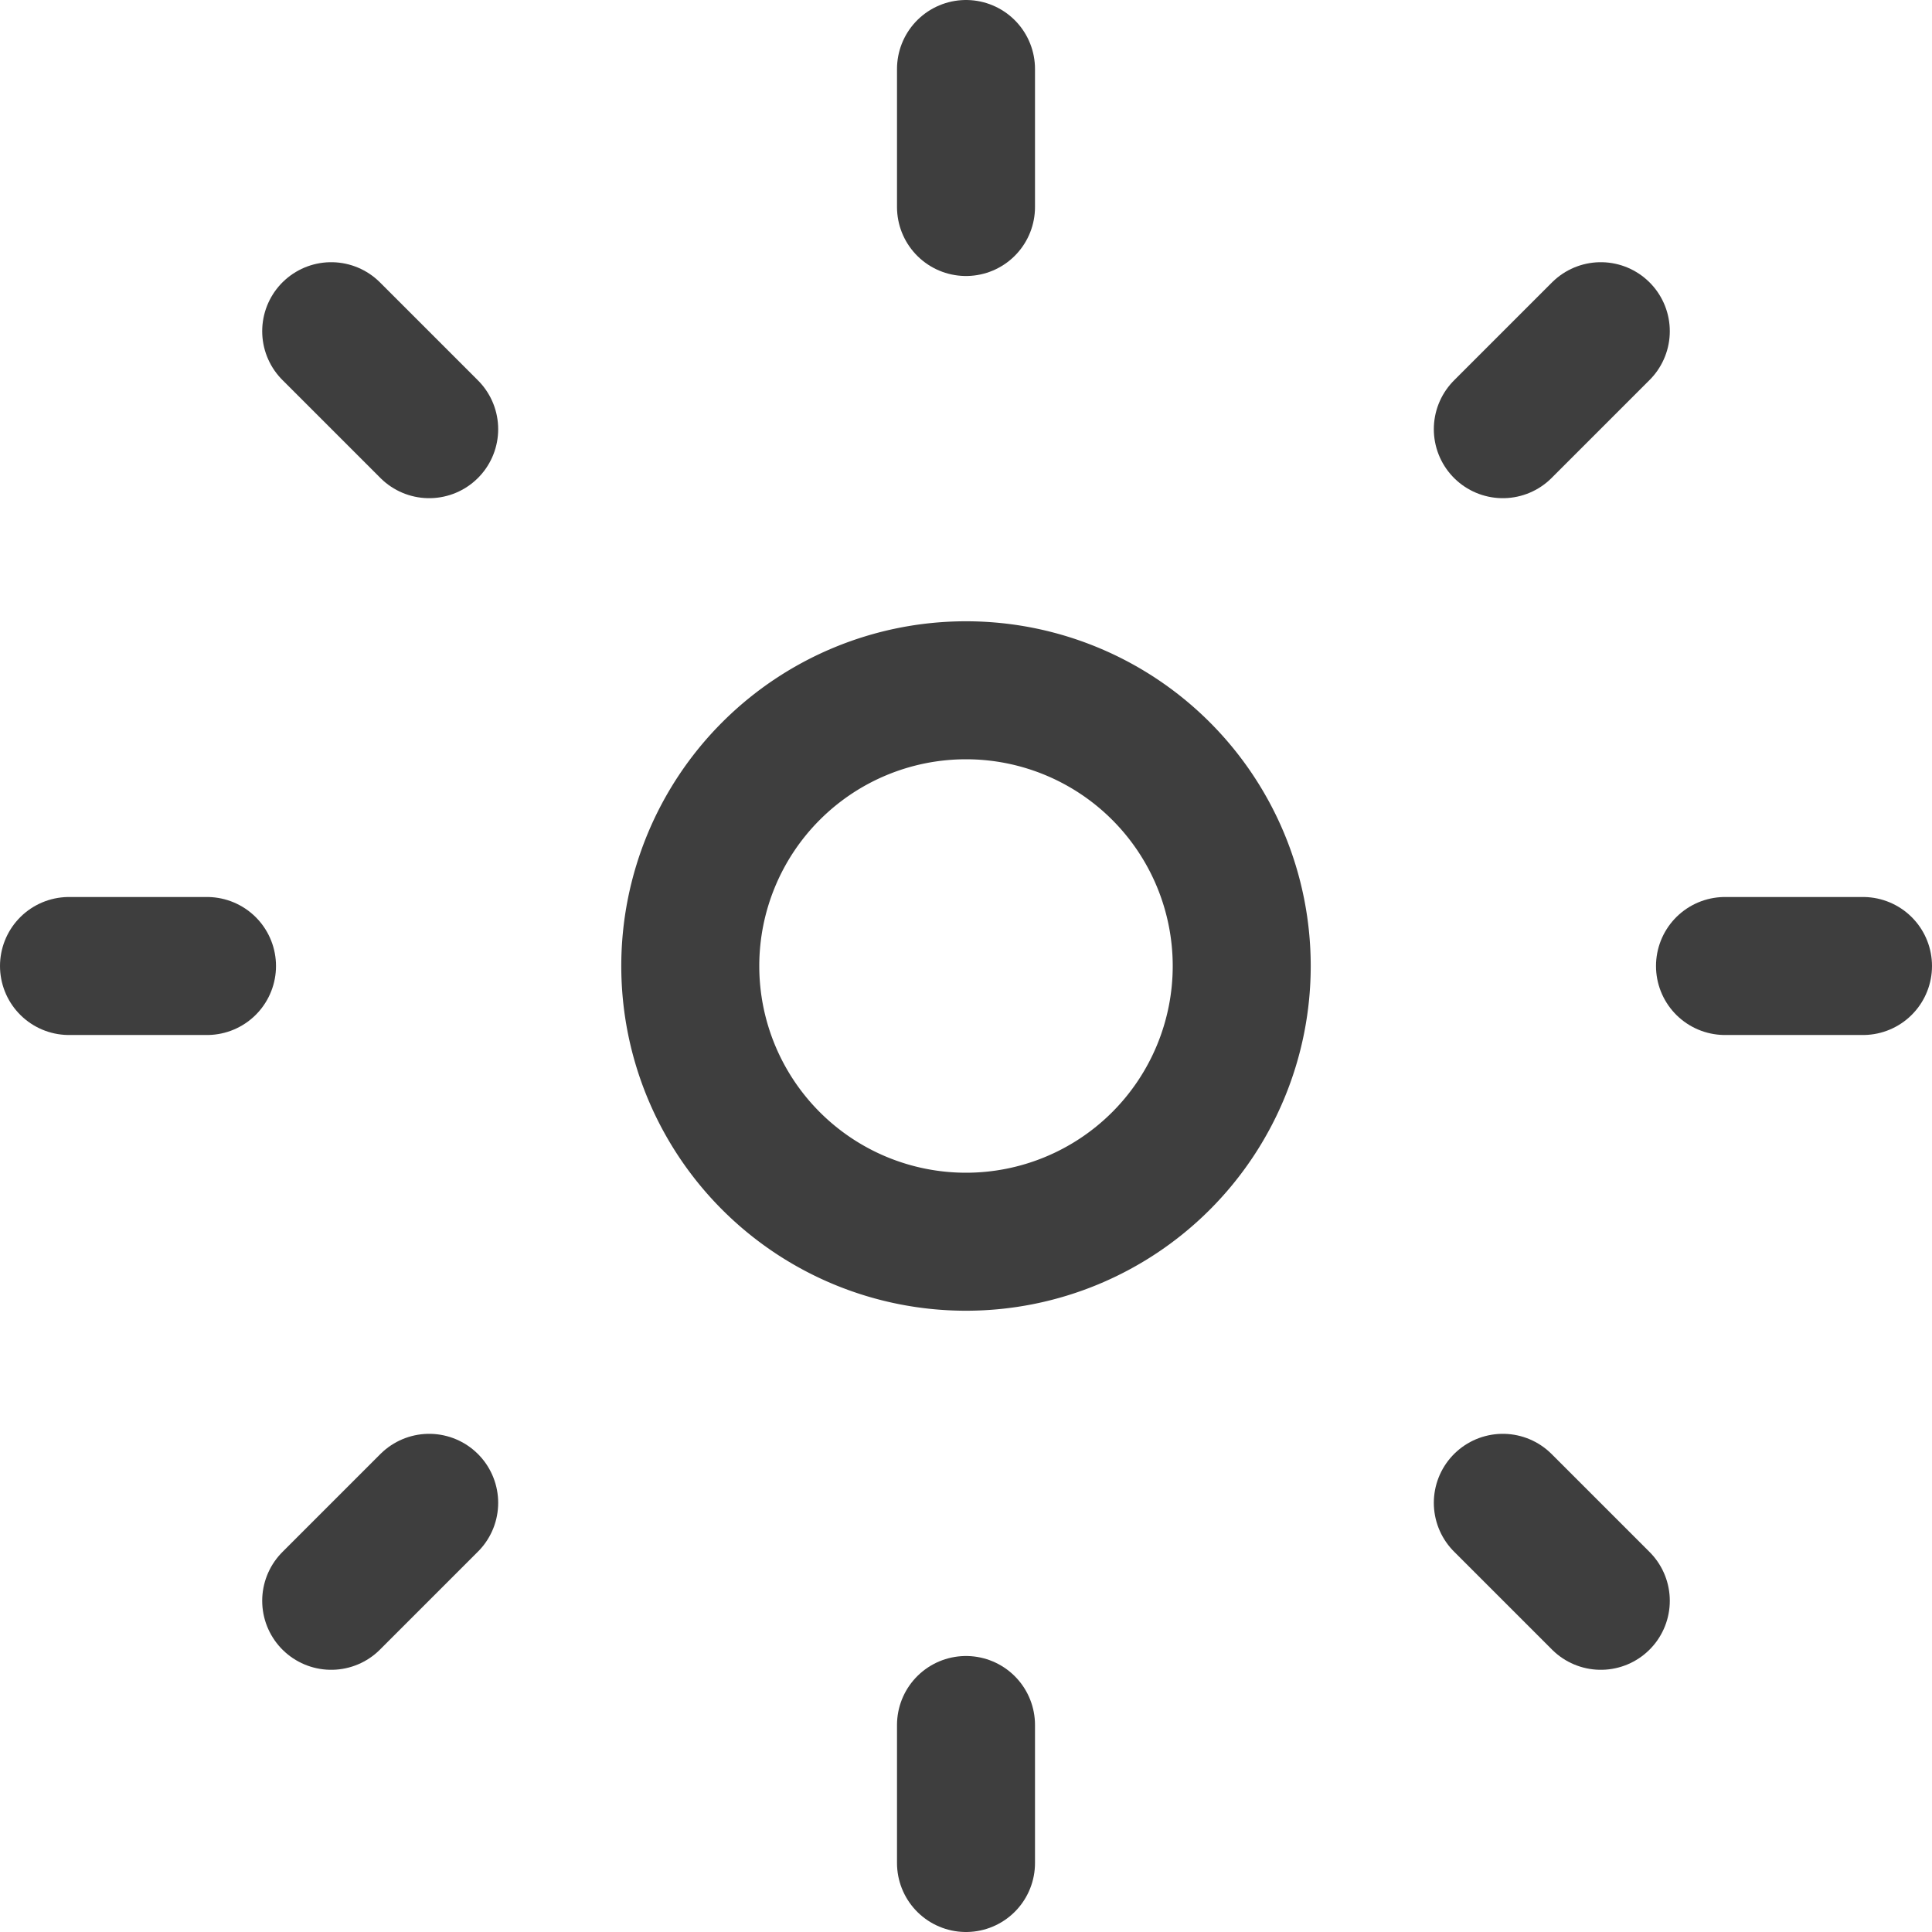 <svg xmlns="http://www.w3.org/2000/svg" fill="none" viewBox="0 0 14 14" height="48" width="48"><g id="brightness-1--bright-adjust-brightness-adjustment-sun-raise-controls"><path id="Vector" stroke="#3e3e3e" stroke-linecap="round" stroke-linejoin="round" d="M7 8.998a1.998 1.998 0 1 0 0-3.996 1.998 1.998 0 0 0 0 3.996Z"></path><path id="Vector_2" stroke="#3e3e3e" stroke-linecap="round" stroke-linejoin="round" d="M7 .5v1"></path><path id="Vector_3" stroke="#3e3e3e" stroke-linecap="round" stroke-linejoin="round" d="M7 12.5v1"></path><path id="Vector_4" stroke="#3e3e3e" stroke-linecap="round" stroke-linejoin="round" d="M13.5 7h-1"></path><path id="Vector_5" stroke="#3e3e3e" stroke-linecap="round" stroke-linejoin="round" d="M1.5 7h-1"></path><path id="Vector_6" stroke="#3e3e3e" stroke-linecap="round" stroke-linejoin="round" d="m11.6 2.4-.71.71"></path><path id="Vector_7" stroke="#3e3e3e" stroke-linecap="round" stroke-linejoin="round" d="m3.11 10.89-.71.71"></path><path id="Vector_8" stroke="#3e3e3e" stroke-linecap="round" stroke-linejoin="round" d="m11.6 11.6-.71-.71"></path><path id="Vector_9" stroke="#3e3e3e" stroke-linecap="round" stroke-linejoin="round" d="M3.11 3.11 2.4 2.4"></path></g></svg>